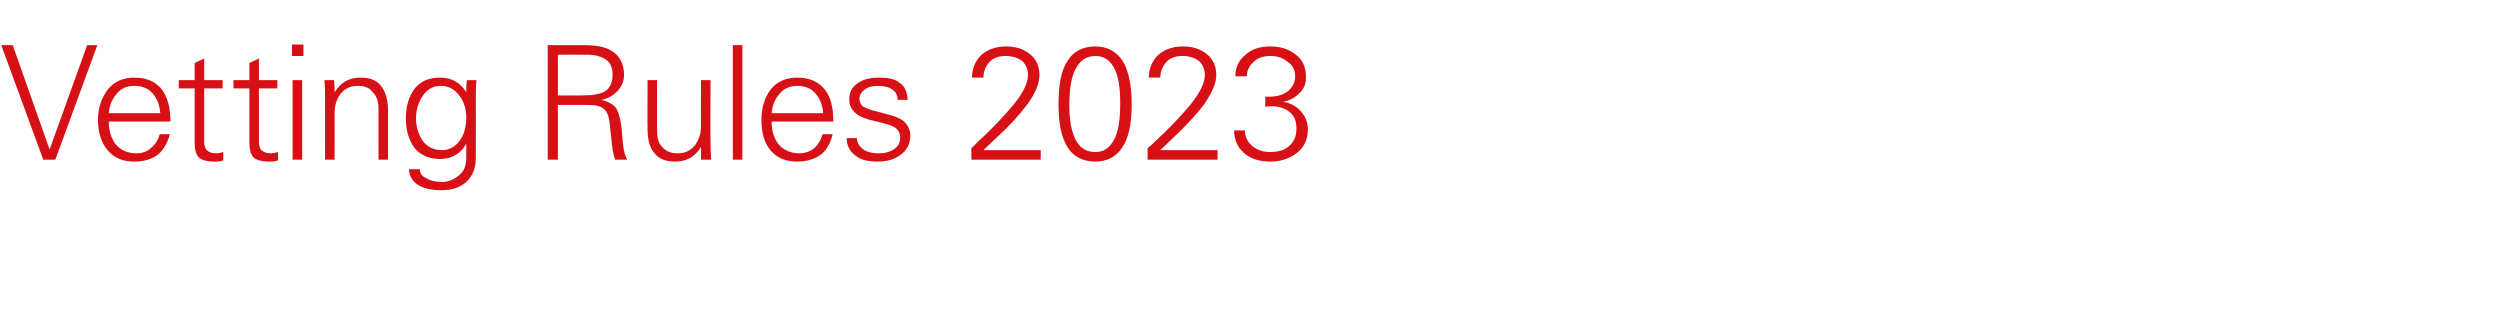 <?xml version="1.0" standalone="no"?><!DOCTYPE svg PUBLIC "-//W3C//DTD SVG 1.1//EN" "http://www.w3.org/Graphics/SVG/1.1/DTD/svg11.dtd"><svg xmlns="http://www.w3.org/2000/svg" version="1.1" width="393px" height="48.8px" viewBox="0 -7 393 48.8" style="top:-7px">  <desc>Vetting Rules 2023</desc>  <defs/>  <g id="Polygon86334">    <path d="M 7.8 16.5 L 13.7 0.1 L 15.3 0.1 L 8.7 18.1 L 6.8 18.1 L 0.2 0.1 L 2 0.1 L 7.8 16.5 Z M 17.1 12.1 C 17.1 13.6 17.5 14.8 18.2 15.7 C 19 16.6 20 17.1 21.5 17.1 C 22.4 17.1 23.2 16.8 23.8 16.2 C 24.5 15.6 24.9 14.9 25.1 14.1 C 25.1 14.1 26.7 14.1 26.7 14.1 C 26.3 15.6 25.6 16.7 24.7 17.4 C 23.7 18.1 22.5 18.4 21 18.4 C 19.3 18.4 17.9 17.8 16.9 16.6 C 15.9 15.4 15.4 13.8 15.4 11.8 C 15.4 9.9 16 8.3 17 7 C 18 5.8 19.4 5.2 21.1 5.2 C 23 5.2 24.4 5.8 25.4 7 C 26.3 8.2 26.8 9.9 26.8 12.1 C 26.8 12.1 17.1 12.1 17.1 12.1 Z M 18.3 7.8 C 17.6 8.6 17.2 9.6 17.1 10.8 C 17.1 10.8 25.2 10.8 25.2 10.8 C 25.1 9.5 24.7 8.5 24 7.7 C 23.3 6.9 22.4 6.5 21.1 6.5 C 19.9 6.5 19 6.9 18.3 7.8 C 18.3 7.8 18.3 7.8 18.3 7.8 Z M 28.1 6.9 L 28.1 5.6 L 30.6 5.6 L 30.6 2.9 L 32.1 2.2 L 32.1 5.6 L 35 5.6 L 35 6.9 L 32.1 6.9 C 32.1 6.9 32.1 15.21 32.1 15.2 C 32.1 15.8 32.2 16.3 32.5 16.6 C 32.8 16.9 33.3 17.1 33.9 17.1 C 34.4 17.1 34.8 17 35.1 16.9 C 35.1 16.9 35.1 18.2 35.1 18.2 C 34.7 18.4 34.2 18.4 33.7 18.4 C 32.6 18.4 31.8 18.2 31.3 17.8 C 30.8 17.3 30.6 16.5 30.6 15.3 C 30.6 15.34 30.6 6.9 30.6 6.9 L 28.1 6.9 Z M 36.7 6.9 L 36.7 5.6 L 39.2 5.6 L 39.2 2.9 L 40.7 2.2 L 40.7 5.6 L 43.6 5.6 L 43.6 6.9 L 40.7 6.9 C 40.7 6.9 40.7 15.21 40.7 15.2 C 40.7 15.8 40.8 16.3 41.1 16.6 C 41.4 16.9 41.9 17.1 42.5 17.1 C 43 17.1 43.4 17 43.7 16.9 C 43.7 16.9 43.7 18.2 43.7 18.2 C 43.3 18.4 42.8 18.4 42.3 18.4 C 41.2 18.4 40.4 18.2 39.9 17.8 C 39.4 17.3 39.2 16.5 39.2 15.3 C 39.2 15.34 39.2 6.9 39.2 6.9 L 36.7 6.9 Z M 46 5.6 L 47.5 5.6 L 47.5 18.1 L 46 18.1 L 46 5.6 Z M 45.9 0 L 47.7 0 L 47.7 1.8 L 45.9 1.8 L 45.9 0 Z M 52.6 18.1 L 51.1 18.1 C 51.1 18.1 51.11 8.24 51.1 8.2 C 51.1 7.7 51.1 6.8 51 5.6 C 51 5.6 52.5 5.6 52.5 5.6 C 52.6 6.3 52.6 6.9 52.6 7.5 C 53.6 5.9 54.9 5.2 56.7 5.2 C 58.1 5.2 59.2 5.6 59.9 6.5 C 60.6 7.4 61 8.7 61 10.3 C 61.01 10.3 61 18.1 61 18.1 L 59.5 18.1 C 59.5 18.1 59.51 10.05 59.5 10 C 59.5 8.9 59.2 8.1 58.6 7.5 C 58.1 6.8 57.3 6.5 56.3 6.5 C 55.1 6.5 54.2 6.9 53.6 7.7 C 52.9 8.5 52.6 9.6 52.6 10.8 C 52.62 10.82 52.6 18.1 52.6 18.1 Z M 65.6 22 C 64.8 21.4 64.3 20.6 64.3 19.6 C 64.3 19.6 66 19.6 66 19.6 C 66 20.2 66.3 20.7 67 21 C 67.6 21.4 68.5 21.6 69.5 21.6 C 70.5 21.6 71.4 21.2 72.1 20.6 C 72.9 20 73.3 19.1 73.3 17.8 C 73.3 17.8 73.3 15.6 73.3 15.6 C 72.9 16.3 72.4 16.9 71.7 17.3 C 70.9 17.8 70.1 18 69.2 18 C 67.5 18 66.1 17.4 65.2 16.3 C 64.3 15.1 63.8 13.6 63.8 11.6 C 63.8 9.7 64.3 8.1 65.2 6.9 C 66.2 5.7 67.5 5.2 69.2 5.2 C 70.9 5.2 72.3 5.9 73.3 7.5 C 73.3 6.8 73.3 6.2 73.4 5.6 C 73.4 5.6 74.9 5.6 74.9 5.6 C 74.8 6.8 74.8 7.7 74.8 8.3 C 74.81 8.28 74.8 17 74.8 17 C 74.8 17 74.81 17.82 74.8 17.8 C 74.8 19.4 74.3 20.7 73.3 21.6 C 72.3 22.5 71 22.9 69.4 22.9 C 67.7 22.9 66.5 22.6 65.6 22 C 65.6 22 65.6 22 65.6 22 Z M 73.3 11.5 C 73.3 10.1 72.9 8.9 72.2 8 C 71.4 7 70.5 6.5 69.3 6.5 C 68.1 6.5 67.2 7 66.5 8 C 65.8 9 65.4 10.2 65.4 11.6 C 65.4 13 65.8 14.2 66.5 15.2 C 67.2 16.1 68.2 16.6 69.4 16.6 C 70.6 16.6 71.5 16.1 72.2 15.2 C 72.9 14.3 73.3 13 73.3 11.5 C 73.3 11.5 73.3 11.5 73.3 11.5 Z M 86.1 18.1 L 86.1 0.1 C 86.1 0.1 92.04 0.09 92 0.1 C 94.1 0.1 95.6 0.5 96.6 1.3 C 97.6 2.1 98.1 3.3 98.1 4.8 C 98.1 5.8 97.7 6.6 97.1 7.3 C 96.4 8 95.6 8.5 94.5 8.7 C 95.5 8.9 96.2 9.3 96.7 9.8 C 97.2 10.4 97.5 11.5 97.7 13 C 97.7 13 97.9 15.3 97.9 15.3 C 98 16.7 98.3 17.6 98.6 18.1 C 98.6 18.1 96.7 18.1 96.7 18.1 C 96.5 17.5 96.3 16.8 96.2 15.7 C 96.2 15.7 95.9 13 95.9 13 C 95.8 11.5 95.5 10.6 95 10.2 C 94.5 9.7 93.7 9.5 92.5 9.5 C 92.54 9.53 92.3 9.5 92.3 9.5 L 87.7 9.5 L 87.7 18.1 L 86.1 18.1 Z M 87.7 8 C 87.7 8 91.48 8.03 91.5 8 C 93.2 8 94.4 7.8 95.2 7.3 C 95.9 6.8 96.3 5.9 96.3 4.8 C 96.3 3.7 96 2.9 95.3 2.4 C 94.6 1.9 93.6 1.6 92.3 1.6 C 92.32 1.59 87.7 1.6 87.7 1.6 L 87.7 8 Z M 101.8 5.6 L 103.3 5.6 C 103.3 5.6 103.25 13.56 103.3 13.6 C 103.3 14.7 103.5 15.5 104.1 16.1 C 104.7 16.8 105.5 17.1 106.5 17.1 C 107.7 17.1 108.5 16.7 109.2 15.9 C 109.8 15.1 110.2 14.1 110.2 12.8 C 110.15 12.79 110.2 5.6 110.2 5.6 L 111.7 5.6 C 111.7 5.6 111.65 15.37 111.7 15.4 C 111.7 15.9 111.7 16.8 111.8 18.1 C 111.8 18.1 110.2 18.1 110.2 18.1 C 110.2 17.4 110.2 16.7 110.2 16.1 C 109.2 17.7 107.9 18.4 106.1 18.4 C 104.7 18.4 103.6 18 102.9 17.1 C 102.1 16.2 101.8 14.9 101.8 13.3 C 101.75 13.31 101.8 5.6 101.8 5.6 Z M 115.2 18.1 L 115.2 0.1 L 116.7 0.1 L 116.7 18.1 L 115.2 18.1 Z M 121.3 12.1 C 121.3 13.6 121.7 14.8 122.4 15.7 C 123.2 16.6 124.3 17.1 125.7 17.1 C 126.6 17.1 127.4 16.8 128.1 16.2 C 128.7 15.6 129.1 14.9 129.3 14.1 C 129.3 14.1 130.9 14.1 130.9 14.1 C 130.5 15.6 129.9 16.7 128.9 17.4 C 127.9 18.1 126.7 18.4 125.2 18.4 C 123.5 18.4 122.1 17.8 121.1 16.6 C 120.1 15.4 119.7 13.8 119.7 11.8 C 119.7 9.9 120.2 8.3 121.2 7 C 122.2 5.8 123.6 5.2 125.3 5.2 C 127.2 5.2 128.6 5.8 129.6 7 C 130.6 8.2 131 9.9 131 12.1 C 131 12.1 121.3 12.1 121.3 12.1 Z M 122.5 7.8 C 121.8 8.6 121.4 9.6 121.3 10.8 C 121.3 10.8 129.4 10.8 129.4 10.8 C 129.3 9.5 128.9 8.5 128.2 7.7 C 127.5 6.9 126.6 6.5 125.3 6.5 C 124.2 6.5 123.2 6.9 122.5 7.8 C 122.5 7.8 122.5 7.8 122.5 7.8 Z M 134.7 14.7 C 134.7 15.4 135.1 16 135.6 16.4 C 136.2 16.9 137.1 17.1 138.2 17.1 C 139.1 17.1 139.9 16.9 140.6 16.4 C 141.2 16 141.5 15.4 141.5 14.6 C 141.5 14 141.3 13.6 140.9 13.2 C 140.6 12.9 139.8 12.6 138.6 12.3 C 138.6 12.3 136.6 11.8 136.6 11.8 C 135.6 11.5 134.9 11.2 134.3 10.6 C 133.8 10.1 133.5 9.5 133.5 8.6 C 133.5 7.6 133.9 6.7 134.8 6.1 C 135.6 5.5 136.7 5.2 138.2 5.2 C 139.6 5.2 140.7 5.4 141.4 6 C 142.2 6.5 142.6 7.4 142.7 8.7 C 142.7 8.7 141.1 8.7 141.1 8.7 C 141.1 8 140.8 7.4 140.3 7.1 C 139.8 6.7 139 6.5 138 6.5 C 137.1 6.5 136.4 6.7 135.9 7.1 C 135.4 7.5 135.1 8 135.1 8.5 C 135.1 9 135.3 9.4 135.6 9.7 C 135.9 9.9 136.4 10.1 137 10.3 C 137 10.3 140 11.1 140 11.1 C 141.1 11.4 141.9 11.8 142.4 12.4 C 142.9 13 143.1 13.6 143.1 14.3 C 143.1 15.6 142.6 16.6 141.6 17.3 C 140.6 18.1 139.4 18.4 137.9 18.4 C 136.4 18.4 135.2 18.1 134.4 17.4 C 133.5 16.7 133.1 15.8 133.1 14.7 C 133.1 14.7 134.7 14.7 134.7 14.7 Z M 152.7 16.3 C 152.7 16.3 153.63 15.43 153.6 15.4 C 155.8 13.4 157.7 11.4 159.3 9.5 C 160.9 7.5 161.6 6 161.6 4.8 C 161.6 3.9 161.3 3.2 160.7 2.6 C 160 2.1 159.2 1.8 158.1 1.8 C 157 1.8 156.1 2.1 155.5 2.8 C 154.9 3.5 154.6 4.3 154.6 5.2 C 154.6 5.2 152.8 5.2 152.8 5.2 C 152.8 3.8 153.3 2.6 154.2 1.7 C 155.2 0.8 156.5 0.3 158.2 0.3 C 159.7 0.3 160.9 0.7 161.9 1.5 C 162.9 2.3 163.4 3.4 163.4 4.8 C 163.4 6.1 162.8 7.6 161.5 9.4 C 160.2 11.1 158.7 12.8 156.9 14.4 C 156.89 14.4 154.6 16.6 154.6 16.6 L 163.6 16.6 L 163.6 18.1 L 152.7 18.1 L 152.7 16.3 Z M 167.8 16.1 C 166.8 14.5 166.4 12.3 166.4 9.4 C 166.4 6.4 166.8 4.1 167.8 2.6 C 168.7 1.1 170.2 0.3 172.2 0.3 C 174.1 0.3 175.5 1.1 176.5 2.6 C 177.4 4.1 177.9 6.4 177.9 9.4 C 177.9 12.5 177.4 14.8 176.4 16.2 C 175.4 17.7 174 18.4 172.2 18.4 C 170.2 18.4 168.7 17.6 167.8 16.1 C 167.8 16.1 167.8 16.1 167.8 16.1 Z M 169.1 3.8 C 168.4 5.1 168.1 7 168.1 9.6 C 168.1 11.8 168.4 13.6 169.1 15 C 169.8 16.3 170.8 16.9 172.2 16.9 C 173.5 16.9 174.4 16.3 175.1 15 C 175.8 13.8 176.1 11.8 176.1 9.2 C 176.1 6.7 175.8 4.9 175.1 3.6 C 174.4 2.4 173.5 1.8 172.2 1.8 C 170.8 1.8 169.8 2.5 169.1 3.8 C 169.1 3.8 169.1 3.8 169.1 3.8 Z M 180.4 16.3 C 180.4 16.3 181.42 15.43 181.4 15.4 C 183.6 13.4 185.5 11.4 187.1 9.5 C 188.7 7.5 189.4 6 189.4 4.8 C 189.4 3.9 189.1 3.2 188.5 2.6 C 187.8 2.1 187 1.8 185.9 1.8 C 184.8 1.8 183.9 2.1 183.3 2.8 C 182.7 3.5 182.4 4.3 182.4 5.2 C 182.4 5.2 180.6 5.2 180.6 5.2 C 180.6 3.8 181.1 2.6 182 1.7 C 183 0.8 184.3 0.3 186 0.3 C 187.5 0.3 188.7 0.7 189.7 1.5 C 190.7 2.3 191.2 3.4 191.2 4.8 C 191.2 6.1 190.5 7.6 189.3 9.4 C 188 11.1 186.4 12.8 184.7 14.4 C 184.68 14.4 182.4 16.6 182.4 16.6 L 191.4 16.6 L 191.4 18.1 L 180.4 18.1 L 180.4 16.3 Z M 195.7 13.5 C 195.7 14.5 196.1 15.3 196.9 16 C 197.7 16.6 198.6 16.9 199.7 16.9 C 200.9 16.9 202 16.6 202.7 15.9 C 203.5 15.2 203.8 14.3 203.8 13.2 C 203.8 12.1 203.5 11.2 202.7 10.6 C 202 10 201 9.7 199.8 9.7 C 199.6 9.7 199.3 9.7 198.9 9.8 C 198.9 9.8 198.9 8.2 198.9 8.2 C 199.1 8.2 199.3 8.2 199.5 8.2 C 200.8 8.2 201.7 7.9 202.5 7.3 C 203.2 6.7 203.6 5.9 203.6 5 C 203.6 4 203.2 3.2 202.4 2.7 C 201.7 2.1 200.8 1.8 199.8 1.8 C 198.6 1.8 197.7 2.1 197.1 2.7 C 196.4 3.3 196 4.1 196 5 C 196 5 194.2 5 194.2 5 C 194.2 3.6 194.7 2.5 195.8 1.6 C 196.8 0.7 198.1 0.3 199.6 0.3 C 201.3 0.3 202.6 0.7 203.7 1.6 C 204.8 2.4 205.3 3.6 205.3 5.1 C 205.3 6.2 205 7 204.2 7.7 C 203.5 8.4 202.7 8.8 201.7 9 C 202.9 9.2 203.8 9.7 204.5 10.5 C 205.2 11.3 205.6 12.2 205.6 13.4 C 205.6 14.9 205 16.2 203.8 17.1 C 202.6 18 201.2 18.4 199.7 18.4 C 198 18.4 196.6 18 195.5 17 C 194.5 16.1 194 14.9 194 13.5 C 194 13.5 195.7 13.5 195.7 13.5 Z " stroke="none" fill="#d71016"/>  </g></svg>